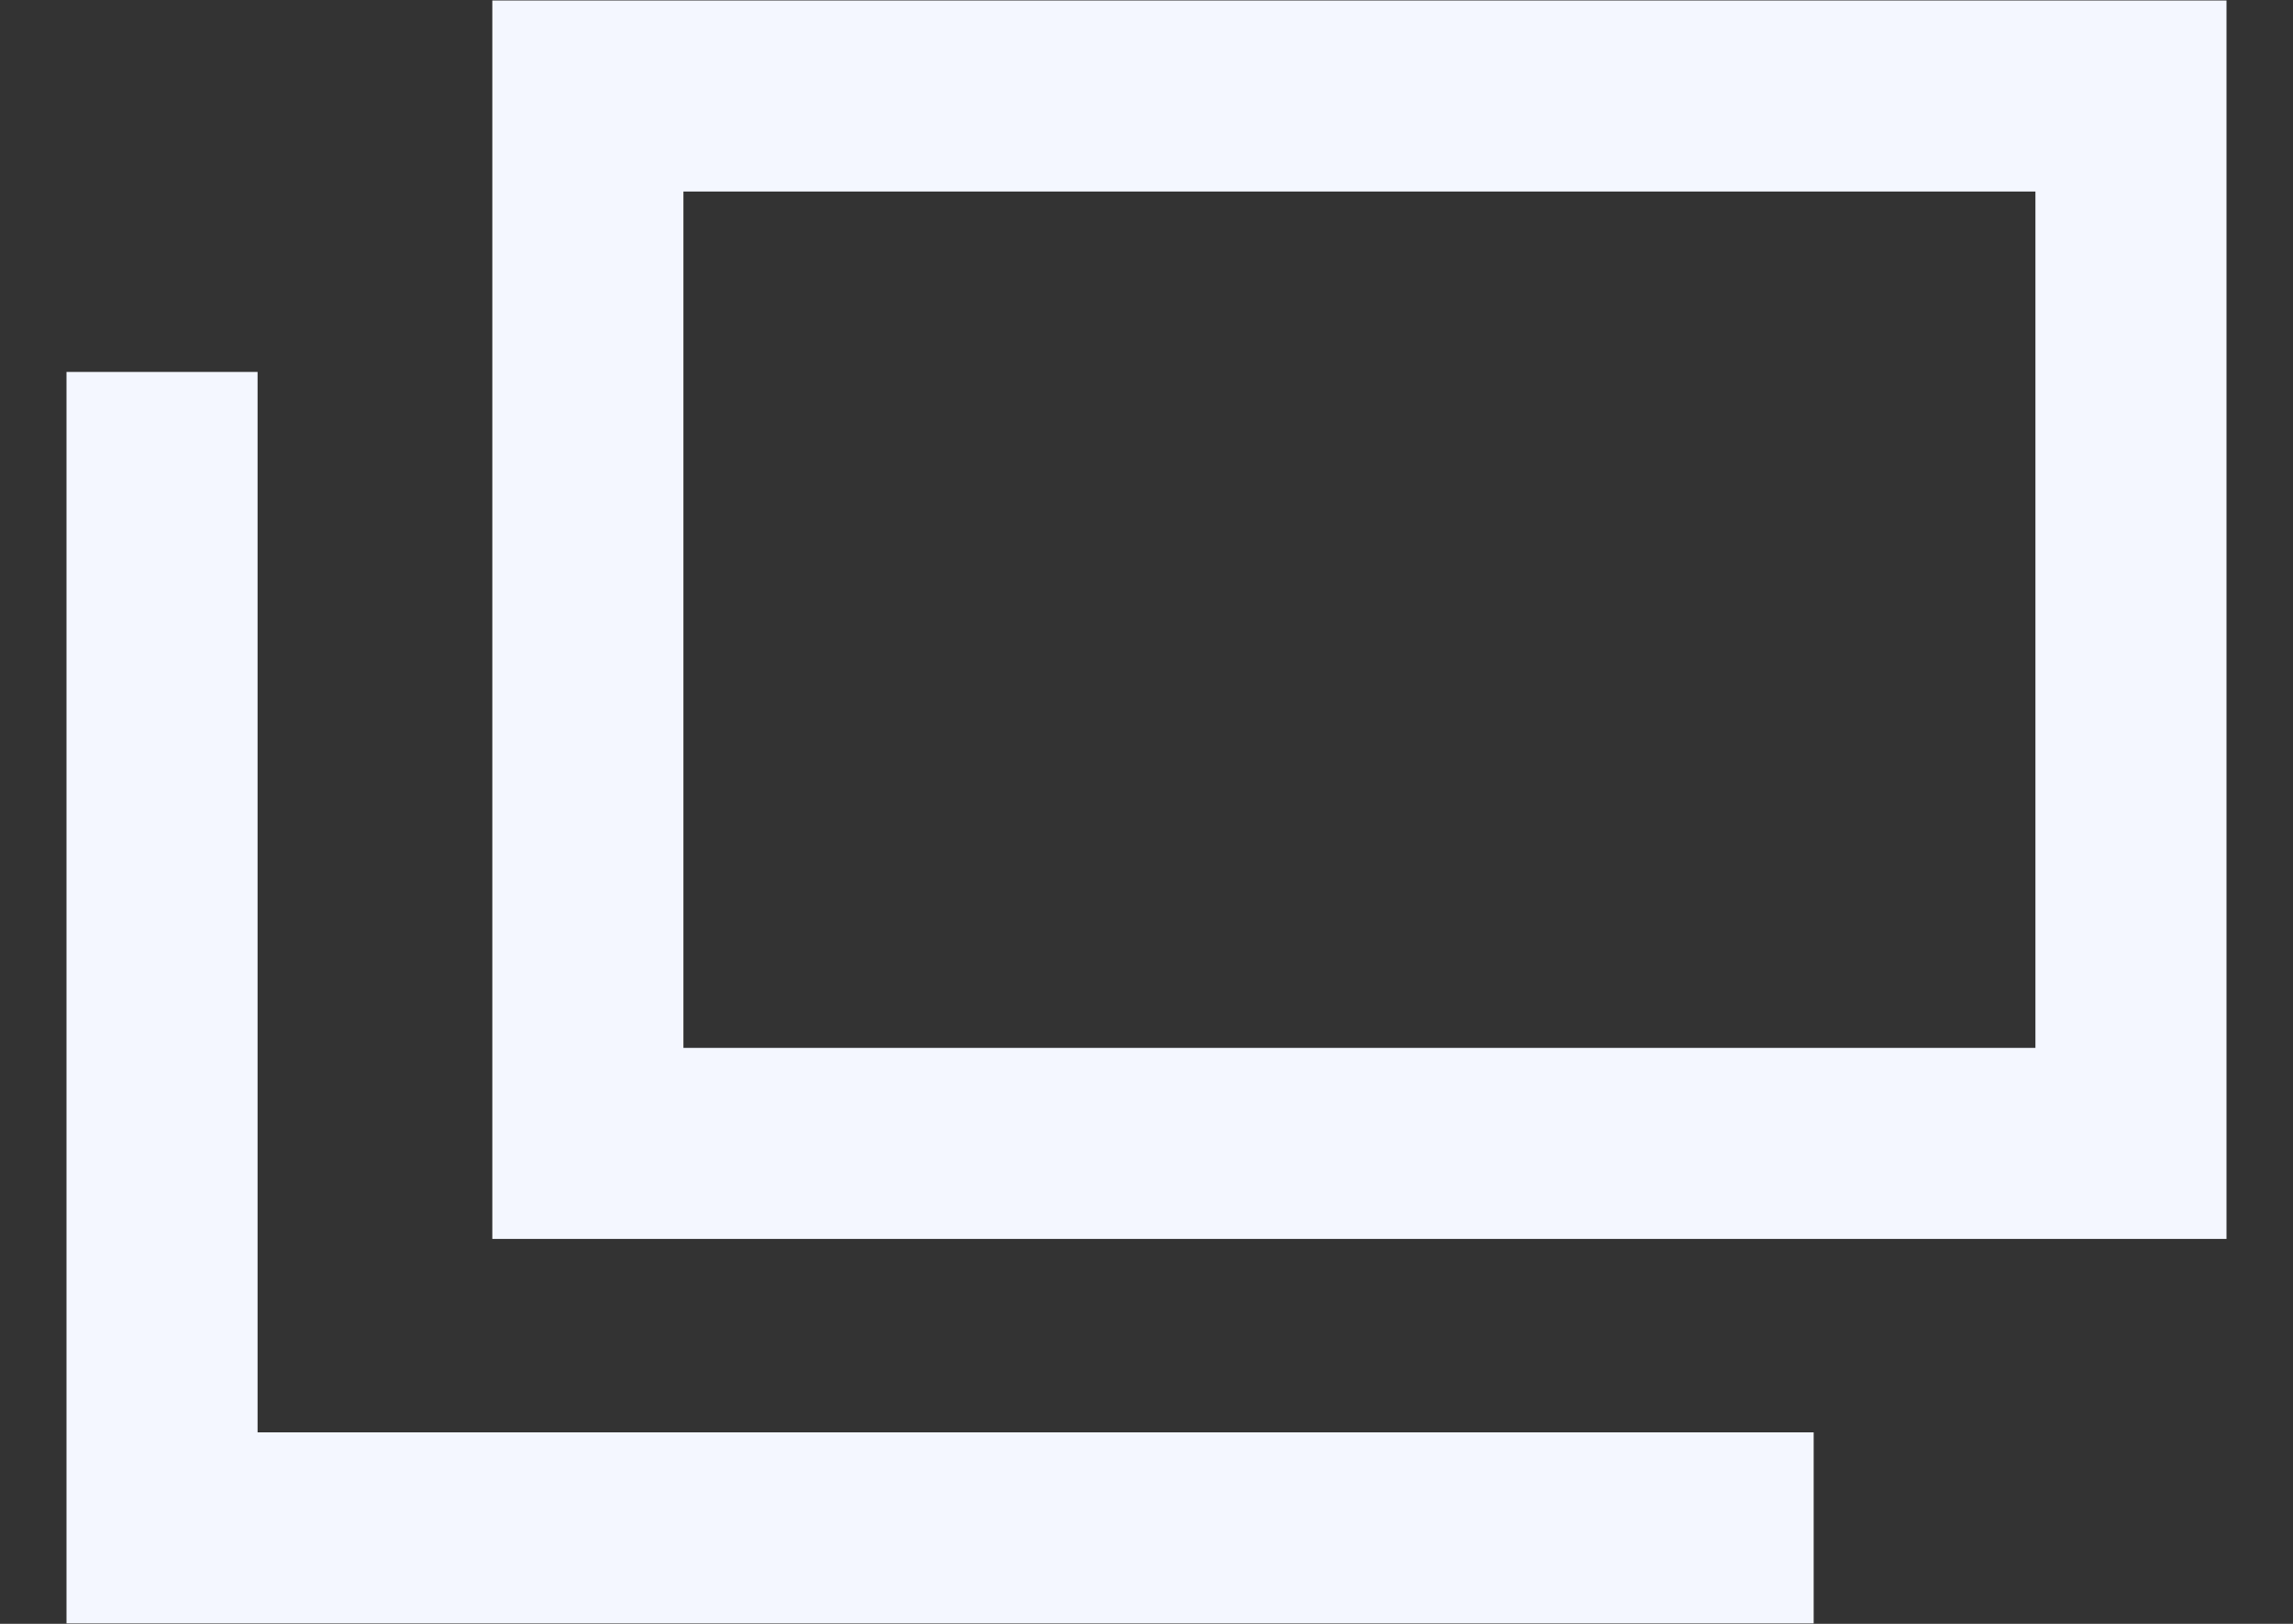 <svg width="24" height="17" viewBox="0 0 24 17" fill="none" xmlns="http://www.w3.org/2000/svg">
<rect x="0" y="0" width="24" height="17" fill="#333333" stroke="none"/>
<path fill-rule="evenodd" clip-rule="evenodd" d="M7.153 2.005H21.304V10.97H7.153V2.005ZM5.153 12.97V0.005H23.304V12.97H5.153ZM2.696 3.894H0.696V16.995H18.983V14.995H2.696V3.894Z" fill="#F4F7FF"/>
</svg>
